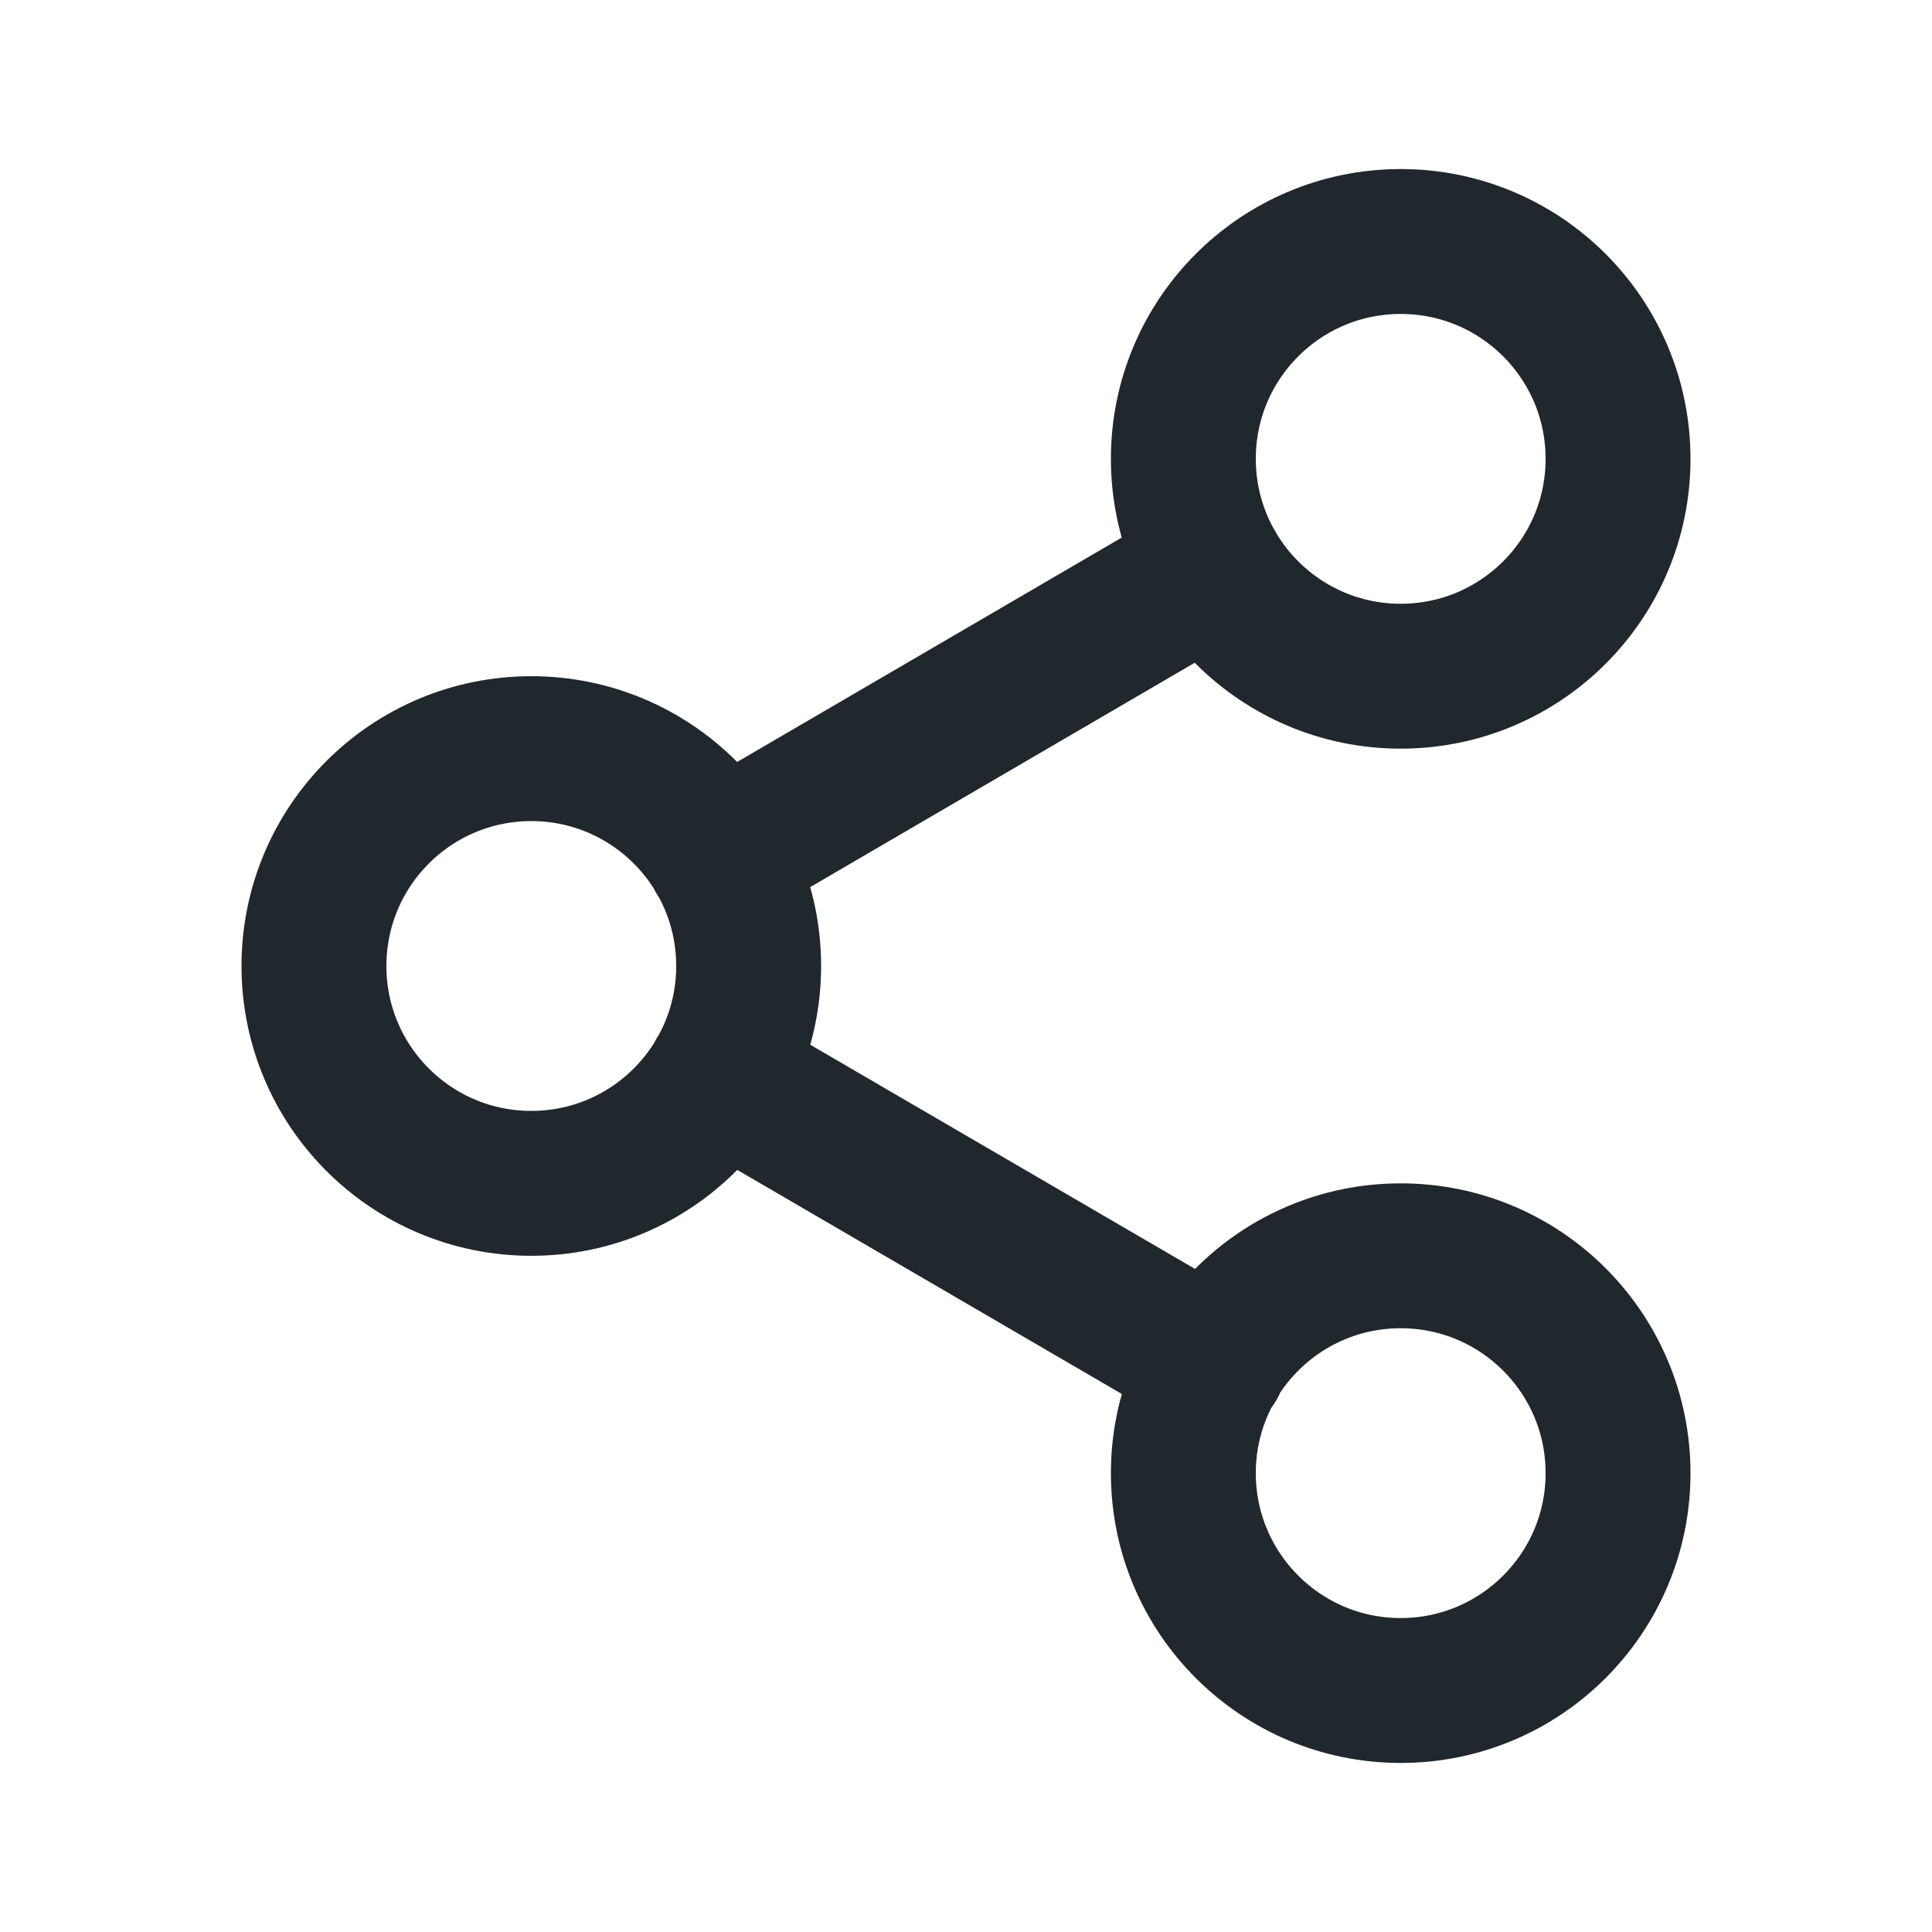 <svg width="20" height="20" viewBox="0 0 20 20" fill="none" xmlns="http://www.w3.org/2000/svg">
    <path d="M7.442 11.132L12.565 14.117M12.557 5.882L7.441 8.867M14.5 2.5C15.743 2.5 16.75 3.507 16.75 4.75C16.75 5.993 15.743 7 14.5 7C13.257 7 12.25 5.993 12.25 4.75C12.25 3.507 13.257 2.5 14.5 2.5ZM5.5 7.75C6.743 7.75 7.75 8.757 7.75 10C7.75 11.243 6.743 12.25 5.5 12.25C4.257 12.25 3.25 11.243 3.25 10C3.25 8.757 4.257 7.75 5.5 7.75ZM14.5 13C15.743 13 16.75 14.007 16.75 15.25C16.75 16.492 15.743 17.5 14.5 17.5C13.257 17.5 12.25 16.492 12.25 15.25C12.25 14.007 13.257 13 14.5 13Z" stroke="#20282D" stroke-width="1.5" stroke-linecap="round" stroke-linejoin="round"></path>
</svg>